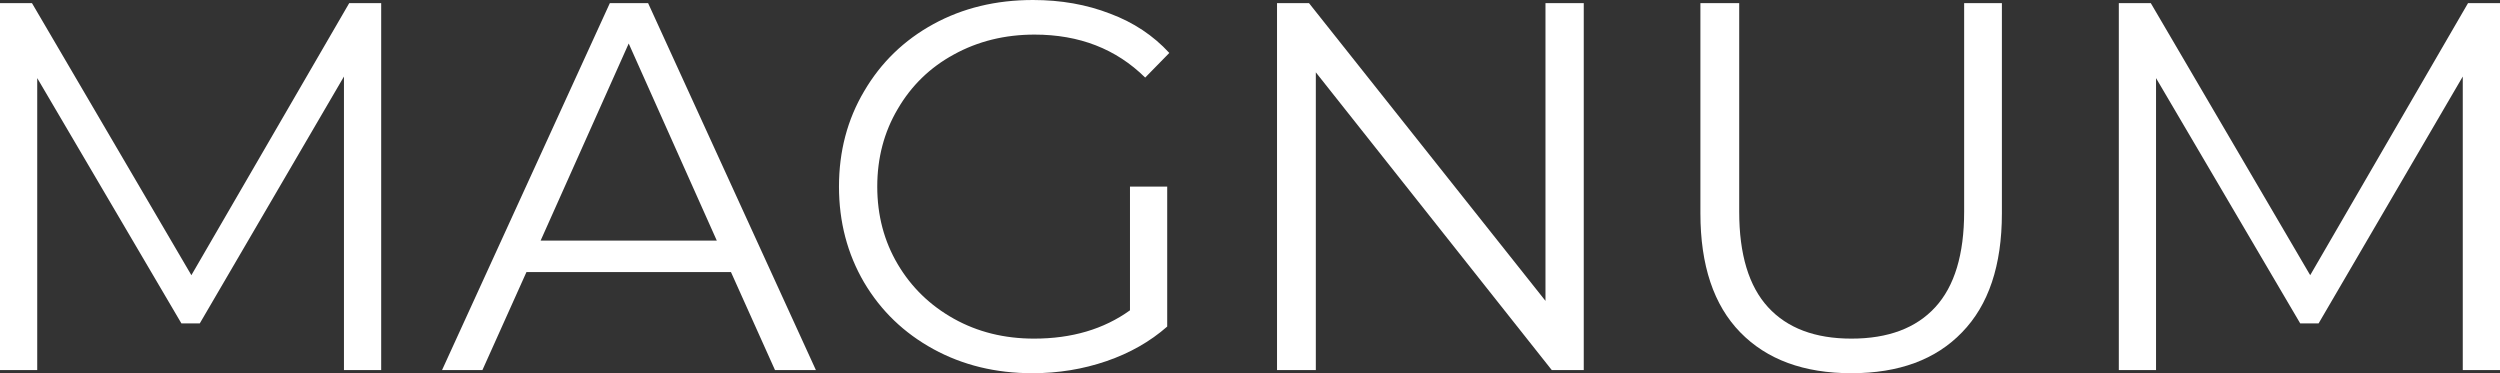 <?xml version="1.0" encoding="UTF-8"?> <svg xmlns="http://www.w3.org/2000/svg" width="1400" height="209" viewBox="0 0 1400 209" fill="none"><rect x="0" y="0" width="1400" height="209" fill="#333333" stroke="none"/> <path d="M213.464 1.761V207.239H192.617V42.857L111.87 181.114H101.594L20.847 43.737V207.239H0V1.761H17.911L107.172 154.108L195.553 1.761H213.464Z" fill="white" style="mix-blend-mode:difference"></path> <path d="M409.334 152.347H294.821L270.156 207.239H247.547L341.507 1.761H362.941L456.901 207.239H433.998L409.334 152.347ZM401.406 134.735L352.077 24.364L302.748 134.735H401.406Z" fill="white" style="mix-blend-mode:difference"></path> <path d="M632.79 104.5H653.637V182.875C644.046 191.29 632.692 197.748 619.577 202.249C606.462 206.75 592.662 209 578.176 209C557.622 209 539.124 204.499 522.681 195.497C506.238 186.495 493.319 174.069 483.923 158.218C474.527 142.171 469.829 124.265 469.829 104.5C469.829 84.735 474.527 66.927 483.923 51.076C493.319 35.029 506.238 22.505 522.681 13.503C539.124 4.501 557.72 0 578.47 0C594.13 0 608.517 2.544 621.632 7.632C634.748 12.524 645.807 19.863 654.812 29.648L641.305 43.444C625.058 27.397 604.406 19.374 579.351 19.374C562.712 19.374 547.639 23.092 534.133 30.528C520.822 37.769 510.349 47.945 502.715 61.056C495.081 73.972 491.264 88.453 491.264 104.5C491.264 120.547 495.081 135.028 502.715 147.944C510.349 160.86 520.822 171.036 534.133 178.472C547.444 185.908 562.418 189.626 579.057 189.626C600.198 189.626 618.109 184.343 632.79 173.775V104.5Z" fill="white" style="mix-blend-mode:difference"></path> <path d="M886.903 1.761V207.239H868.991L736.861 40.508V207.239H715.133V1.761H733.044L865.468 168.492V1.761H886.903Z" fill="white" style="mix-blend-mode:difference"></path> <path d="M1036.79 209C1010.17 209 989.419 201.368 974.542 186.104C959.665 170.84 952.227 148.629 952.227 119.471V1.761H973.955V118.59C973.955 142.464 979.338 160.272 990.104 172.014C1000.87 183.756 1016.43 189.626 1036.79 189.626C1057.34 189.626 1073 183.756 1083.77 172.014C1094.54 160.272 1099.92 142.464 1099.92 118.59V1.761H1121.06V119.471C1121.06 148.629 1113.62 170.84 1098.74 186.104C1084.06 201.368 1063.41 209 1036.79 209Z" fill="white" style="mix-blend-mode:difference"></path> <path d="M1400 1.761V207.239H1379.15V42.857L1298.41 181.114H1288.13L1207.38 43.737V207.239H1186.54V1.761H1204.45L1293.71 154.108L1382.09 1.761H1400Z" fill="white" style="mix-blend-mode:difference"></path> </svg> 